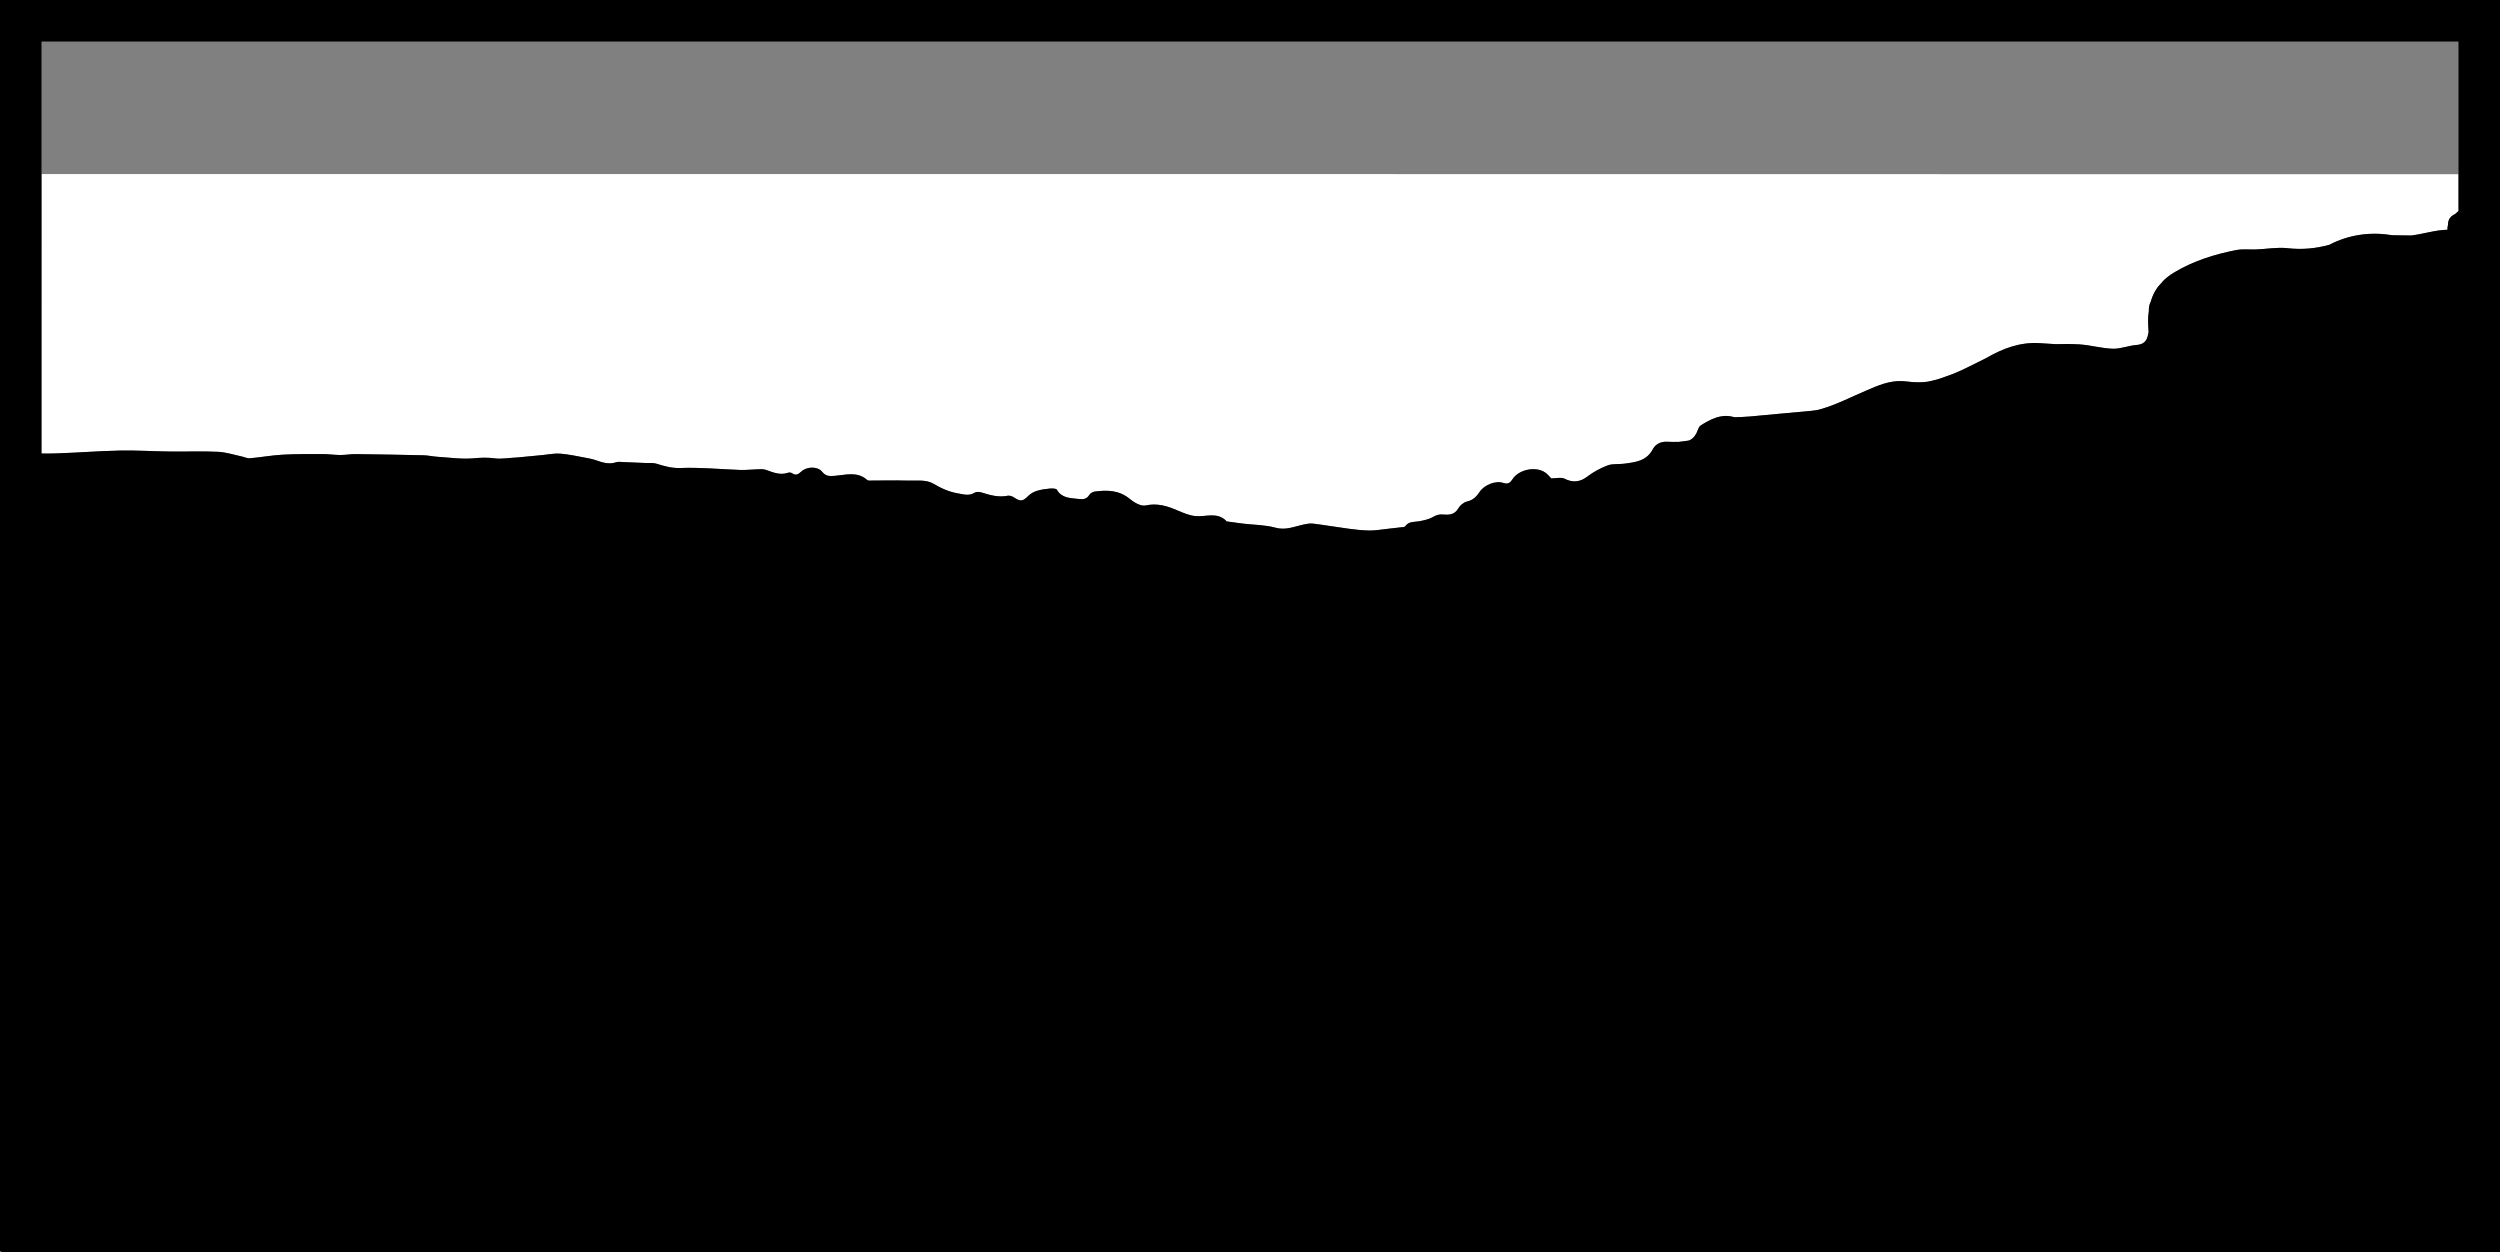 <?xml version="1.0" encoding="UTF-8"?><svg id="Layer_2" xmlns="http://www.w3.org/2000/svg" viewBox="0 0 2048 1026"><rect x="0" y="0" width="2048" height="1026" fill="#808080" stroke="none"/><defs><style>.cls-1{fill:none;}.cls-2{fill:#fff;}</style></defs><g id="middle_2_Image"><g><path class="cls-1" d="M34,142.56c660,0,1320,0,1980,.14V34H34v108.56Z"/><path class="cls-2" d="M34,371.53c3.43,.06,6.85,.08,10.27-.02,17.91-.51,35.8-2,53.71-2.38,13.75-.29,27.53,.62,41.29,.79,13.12,.16,26.26-.38,39.36,.22,6.5,.3,12.91,2.45,19.35,3.8,2.27,.47,4.56,1.68,6.75,1.49,8.92-.79,17.78-2.42,26.7-2.92,10.92-.62,21.88-.52,32.82-.52,4.87,0,9.75,.74,14.62,.77,4.14,.02,8.29-.78,12.44-.74,18.64,.21,37.28,.54,55.92,.97,3.63,.08,7.24,.98,10.88,1.21,10.11,.63,20.33,2.18,30.3,1.23,5.87-.55,11.3-.7,17.09,.1,4.67,.65,9.57-.27,14.36-.5,1.31-.06,2.62-.13,3.92-.25,6.86-.65,13.72-1.33,20.59-1.97,4.9-.46,9.85-1.54,14.68-1.16,6.91,.54,13.75,2.1,20.59,3.34,2.89,.52,5.8,1.11,8.56,2.06,5.4,1.86,10.65,3.67,16.51,1.67,1.92-.65,4.24-.23,6.37-.15,5.93,.2,11.86,.47,17.78,.73,2.96,.13,6.1-.28,8.84,.56,6.49,2,12.5,3.82,19.81,3.54,16.39-.64,32.87,1.07,49.32,1.62,4.56,.15,9.14-.45,13.72-.56,2.28-.05,4.74-.28,6.81,.44,5.94,2.08,11.68,4.67,18.2,2.38,.98-.34,2.54-.18,3.36,.41,3.22,2.3,5.16,.74,7.65-1.49,4.62-4.13,13.3-4.23,16.88,.25,3.08,3.85,6.23,3.71,10.43,3.37,9.04-.72,18.56-3.87,26.62,3.47,.33,.3,.94,.43,1.42,.43,10.23-.01,20.47-.3,30.7,0,7.37,.21,16-.99,21.73,2.39,6.76,3.99,13.11,6.9,20.77,8.17,4.65,.77,8.78,2.17,13.26-.63,1.44-.9,4.03-.74,5.8-.18,7,2.23,13.92,4.19,21.43,2.64,1.55-.32,3.65,.5,5.08,1.43,5.5,3.57,7.04,3.31,11.86-1.42,1.8-1.77,4.27-3.17,6.69-3.93,3.39-1.07,6.99-1.6,10.54-1.92,2.04-.18,5.38-.19,6.04,.94,4.06,7.02,10.89,6.73,17.43,7.52,3.62,.43,6.85,.51,9.12-3.28,.82-1.37,2.89-2.55,4.53-2.76,10.26-1.36,20.06-1.13,28.77,6.15,3.46,2.89,9.04,6.1,12.78,5.27,9.59-2.14,17.68,.42,26.07,4.01,4.68,2,9.58,4.13,14.55,4.65,8.74,.91,18.31-3.82,25.84,4.37,.09,.1,.32,.06,.49,.08,4.28,.59,8.54,1.24,12.83,1.75,8.91,1.05,18.12,.97,26.66,3.34,8.39,2.33,15.28-.95,22.76-2.55,2.61-.56,5.4-1.12,8-.8,9.7,1.2,19.33,2.88,29.02,4.16,5.71,.75,11.48,1.45,17.23,1.5,4.85,.05,9.71-.85,14.56-1.36,3.84-.41,7.68-.85,11.52-1.31,1.07-.13,2.66-.06,3.09-.7,3.07-4.49,7.89-3.46,12.17-4.33,3.66-.74,7.52-1.55,10.67-3.39,2.75-1.61,4.93-2.3,8.22-2.02,4.59,.39,9.45,.34,12.46-4.97,1.42-2.51,4.44-5.04,7.17-5.67,4.92-1.12,7.72-3.95,10.31-7.85,3.83-5.77,13.05-9.49,19.33-7.42,3.89,1.29,5.59,.15,7.6-2.97,5.19-8.01,18.81-10.86,26.67-5.64,2.28,1.51,3.99,3.86,5.04,4.91,4.32,0,8.22-1.13,10.86,.22,6.84,3.49,12.84,2.83,18.74-1.69,5-3.84,10.8-6.95,16.71-9.17,4.04-1.52,8.89-.78,13.34-1.37,9.25-1.21,18.48-2.06,23.7-12.01,2.11-4.03,6.65-6.35,11.91-5.98,3.1,.22,6.22,.1,9.34,.09,1.21-.13,2.41-.26,3.6-.44,1.62-.24,3.29-.38,4.85-.71,3.18-1.44,5.5-4.21,6.98-8.33,.54-1.51,1.37-3.31,2.62-4.09,7.87-4.92,16.29-9.36,25.77-7.03,.68,.17,1.35,.3,2.02,.42,4.19-.13,8.38-.26,12.55-.62,16.52-1.41,33-3.21,49.52-4.57,1.94-.16,3.84-.42,5.72-.76,1.11-.27,2.22-.55,3.32-.87,12.83-3.75,24.88-10.16,37.3-15.34,.87-.36,1.75-.73,2.62-1.09,9.43-4.18,19.05-7.45,29.7-6.04,5.9,.78,11.63,.99,17.28,.19,3.06-.58,6.09-1.35,9.09-2.24,4.14-1.42,8.25-2.87,12.33-4.41,8.98-3.7,17.57-8.35,26.33-12.61,13.54-7.86,27.93-13.41,44.21-12.3,4.27,.29,8.55,.55,12.82,.8,6.42-.16,12.83-.19,19.22,.18,9.25,.54,18.39,3.28,27.62,3.58,6.43,.21,12.9-2.58,19.42-3.07,5.66-.42,8.41-3.05,9.4-8.2,.14-.73,.32-1.47,.52-2.21-.25-4.37-.6-8.76-.27-13.09,.11-1.54,.29-3.01,.49-4.46-.13-2.64,.3-5.12,1.55-7.51,1.75-6.11,4.55-11.14,8.6-15.15,2.94-3.83,6.97-6.66,11.13-9.13,15.47-9.21,32.51-14.5,50.06-17.98,5.43-1.08,11.22-.32,16.84-.55,8.46-.35,17.04-1.95,25.35-1.02,11.88,1.33,23.14,.34,34.36-2.81,16.17-8.39,33.73-10.74,51.59-7.81,1.49,.02,2.98,.04,4.47,.08,3.72,.08,7.43,.11,11.15,.13,9.86-1.26,19.33-4.43,29.48-4.72,0,0,0-.02,0-.02-.03-1.41,.14-2.71,.46-3.92-.05-3.75,1.56-6.69,5.14-8.56,.28-.15,.55-.29,.82-.44,.62-.59,1.25-1.16,1.9-1.74,.23-.21,.49-.41,.76-.62v-30.18c-660-.13-1320-.14-1980-.14v228.97Z"/><path d="M0,0V1025H1v1h2047V137.5c0-.78,0-1.56,0-2.34V0H0ZM2014,142.7v30.18c-.26,.21-.52,.42-.76,.62-.65,.57-1.28,1.15-1.9,1.74-.27,.14-.54,.29-.82,.44-3.58,1.87-5.19,4.81-5.14,8.56-.32,1.21-.49,2.51-.46,3.92,0,0,0,.02,0,.02-10.15,.29-19.61,3.47-29.48,4.72-3.72-.02-7.43-.05-11.15-.13-1.49-.03-2.98-.06-4.47-.08-17.86-2.93-35.42-.58-51.59,7.81-11.22,3.15-22.48,4.14-34.36,2.81-8.31-.93-16.89,.67-25.35,1.02-5.62,.23-11.4-.52-16.84,.55-17.54,3.48-34.59,8.77-50.06,17.98-4.16,2.48-8.18,5.3-11.13,9.13-4.06,4-6.86,9.04-8.6,15.15-1.25,2.39-1.67,4.88-1.55,7.51-.2,1.44-.37,2.92-.49,4.46-.32,4.33,.02,8.72,.27,13.09-.2,.75-.38,1.49-.52,2.21-.99,5.15-3.74,7.78-9.4,8.2-6.52,.48-12.99,3.28-19.42,3.07-9.24-.3-18.37-3.04-27.62-3.58-6.39-.37-12.8-.34-19.22-.18-4.27-.25-8.55-.51-12.82-.8-16.28-1.11-30.68,4.44-44.21,12.3-8.76,4.26-17.35,8.91-26.33,12.61-4.08,1.55-8.2,3-12.33,4.41-3,.89-6.03,1.66-9.09,2.24-5.64,.8-11.38,.59-17.28-.19-10.65-1.41-20.27,1.86-29.7,6.04-.88,.36-1.75,.72-2.62,1.09-12.42,5.19-24.47,11.6-37.3,15.34-1.1,.32-2.21,.61-3.32,.87-1.88,.34-3.78,.6-5.72,.76-16.52,1.37-33,3.17-49.52,4.57-4.17,.36-8.36,.49-12.55,.62-.67-.12-1.34-.25-2.02-.42-9.49-2.33-17.91,2.11-25.77,7.03-1.25,.78-2.07,2.59-2.62,4.09-1.48,4.12-3.8,6.89-6.98,8.33-1.56,.32-3.23,.47-4.85,.71-1.19,.17-2.39,.31-3.6,.44-3.12,.01-6.24,.13-9.34-.09-5.26-.37-9.79,1.95-11.91,5.98-5.22,9.96-14.45,10.8-23.7,12.01-4.45,.58-9.3-.15-13.34,1.37-5.9,2.22-11.71,5.34-16.71,9.17-5.9,4.53-11.91,5.19-18.74,1.69-2.64-1.35-6.55-.22-10.86-.22-1.05-1.05-2.77-3.4-5.04-4.91-7.86-5.22-21.47-2.38-26.67,5.64-2.02,3.11-3.71,4.25-7.6,2.97-6.28-2.07-15.5,1.65-19.33,7.42-2.59,3.9-5.38,6.73-10.31,7.85-2.73,.62-5.75,3.16-7.17,5.67-3.01,5.31-7.87,5.36-12.46,4.97-3.29-.28-5.47,.4-8.22,2.02-3.15,1.85-7.01,2.65-10.67,3.39-4.29,.87-9.1-.16-12.17,4.33-.44,.64-2.02,.57-3.09,.7-3.84,.47-7.68,.91-11.52,1.31-4.85,.51-9.71,1.41-14.56,1.36-5.75-.05-11.51-.75-17.23-1.5-9.69-1.28-19.32-2.96-29.02-4.16-2.6-.32-5.38,.24-8,.8-7.49,1.6-14.37,4.88-22.76,2.55-8.54-2.37-17.75-2.29-26.66-3.34-4.29-.51-8.55-1.16-12.83-1.75-.17-.02-.4,.01-.49-.08-7.53-8.18-17.11-3.45-25.84-4.37-4.96-.52-9.87-2.65-14.55-4.65-8.39-3.59-16.47-6.14-26.07-4.01-3.74,.83-9.31-2.38-12.78-5.27-8.71-7.28-18.51-7.51-28.77-6.15-1.64,.22-3.71,1.4-4.53,2.76-2.27,3.79-5.5,3.71-9.12,3.28-6.54-.78-13.37-.5-17.43-7.52-.65-1.13-4-1.12-6.04-.94-3.55,.32-7.16,.85-10.54,1.92-2.42,.76-4.89,2.16-6.69,3.93-4.82,4.74-6.36,4.99-11.86,1.42-1.43-.93-3.53-1.75-5.08-1.43-7.51,1.55-14.42-.42-21.43-2.64-1.78-.57-4.37-.72-5.8,.18-4.48,2.8-8.62,1.41-13.26,.63-7.66-1.28-14.01-4.19-20.77-8.17-5.74-3.38-14.36-2.18-21.73-2.39-10.22-.29-20.46,0-30.7,0-.48,0-1.08-.12-1.42-.43-8.06-7.33-17.58-4.19-26.62-3.47-4.2,.34-7.35,.48-10.43-3.37-3.59-4.48-12.27-4.38-16.88-.25-2.49,2.23-4.43,3.79-7.65,1.49-.82-.59-2.39-.75-3.36-.41-6.52,2.29-12.26-.3-18.2-2.38-2.07-.73-4.53-.5-6.81-.44-4.58,.11-9.16,.71-13.72,.56-16.45-.56-32.93-2.26-49.32-1.62-7.31,.28-13.32-1.53-19.81-3.54-2.74-.85-5.88-.43-8.84-.56-5.93-.26-11.85-.53-17.78-.73-2.13-.07-4.45-.5-6.37,.15-5.86,1.99-11.11,.19-16.51-1.67-2.76-.95-5.67-1.54-8.56-2.06-6.85-1.24-13.68-2.8-20.59-3.34-4.83-.38-9.79,.7-14.68,1.16-6.86,.64-13.72,1.32-20.59,1.97-1.3,.12-2.61,.19-3.92,.25-4.79,.23-9.69,1.15-14.36,.5-5.79-.81-11.23-.66-17.09-.1-9.97,.94-20.19-.6-30.3-1.23-3.64-.23-7.24-1.12-10.88-1.21-18.64-.43-37.28-.76-55.92-.97-4.14-.05-8.29,.76-12.44,.74-4.88-.03-9.75-.76-14.62-.77-10.94,0-21.91-.1-32.82,.52-8.93,.5-17.78,2.13-26.7,2.92-2.19,.19-4.49-1.01-6.75-1.49-6.44-1.35-12.86-3.5-19.35-3.8-13.09-.6-26.24-.06-39.36-.22-13.77-.16-27.54-1.08-41.29-.79-17.91,.37-35.8,1.86-53.71,2.38-3.42,.1-6.85,.08-10.27,.02V34H2014v108.7Z"/></g></g></svg>